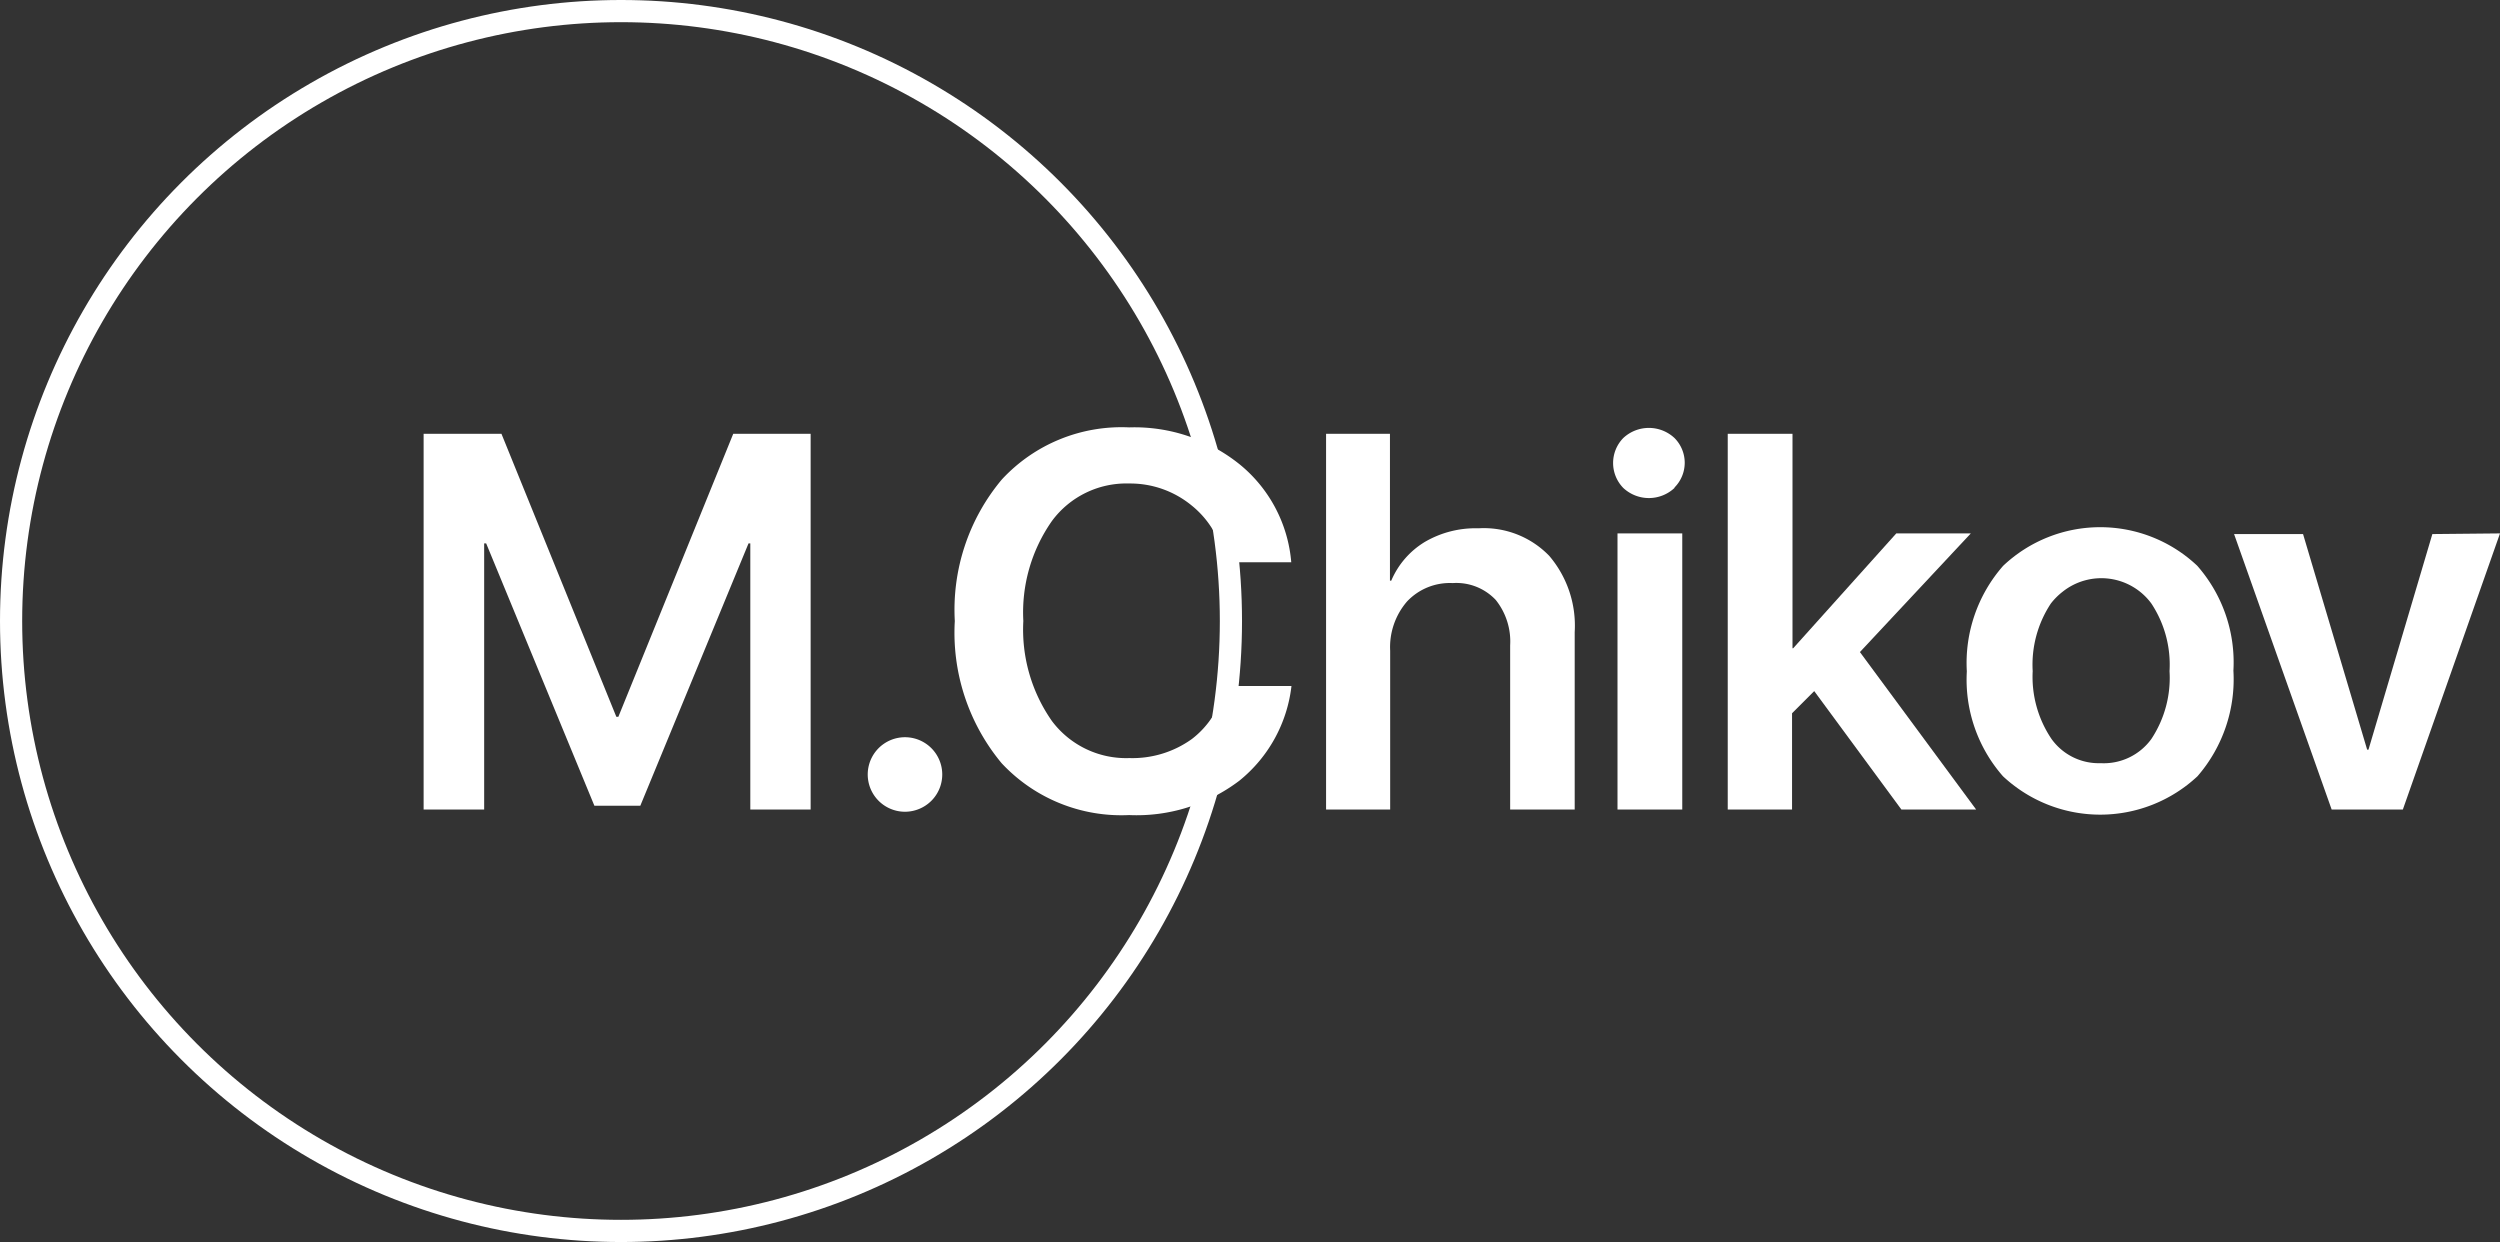 <?xml version="1.0" encoding="UTF-8"?> <svg xmlns="http://www.w3.org/2000/svg" id="Слой_1" data-name="Слой 1" viewBox="0 0 112.72 56"><rect x="0" y="0" width="112.72" height="56" fill="#333333" stroke="none"/> <defs> <style>.cls-1{fill:none;stroke:#fff;stroke-miterlimit:10;}.cls-2{fill:#fff;}</style> </defs> <circle class="cls-1" cx="28" cy="28" r="27.5"></circle> <path class="cls-2" d="M36.55,36.5H33.83v-12h-.08L28.87,36.33H26.8L21.92,24.5h-.09v12H19.1V19.56h3.51l5.18,12.76h.09l5.18-12.76h3.49Z"></path> <path class="cls-2" d="M40.81,36.6A1.68,1.68,0,1,1,42,36.1,1.69,1.69,0,0,1,40.81,36.6Z"></path> <path class="cls-2" d="M50.91,36.75a7.38,7.38,0,0,1-5.75-2.34A9.2,9.2,0,0,1,43.05,28a9.14,9.14,0,0,1,2.12-6.38,7.35,7.35,0,0,1,5.74-2.35,7.57,7.57,0,0,1,5,1.68,6.37,6.37,0,0,1,2.31,4.4h-3a4.13,4.13,0,0,0-1.48-2.55,4.37,4.37,0,0,0-2.83-1,4.17,4.17,0,0,0-3.48,1.69A7.18,7.18,0,0,0,46.14,28a7.18,7.18,0,0,0,1.29,4.51,4.18,4.18,0,0,0,3.49,1.67,4.59,4.59,0,0,0,2.82-.86,4,4,0,0,0,1.49-2.39h3a6.43,6.43,0,0,1-2.35,4.27A7.66,7.66,0,0,1,50.91,36.75Z"></path> <path class="cls-2" d="M59.79,36.5V19.56h2.88v6.62h.06a3.75,3.75,0,0,1,1.52-1.75,4.53,4.53,0,0,1,2.41-.61,4.1,4.1,0,0,1,3.19,1.24A4.85,4.85,0,0,1,71,28.5v8H68.09V29.1a3,3,0,0,0-.65-2.05,2.44,2.44,0,0,0-1.94-.76,2.65,2.65,0,0,0-2.06.83,3.15,3.15,0,0,0-.76,2.22V36.5Z"></path> <path class="cls-2" d="M75.5,22a1.69,1.69,0,0,1-2.31,0,1.61,1.61,0,0,1,0-2.25,1.69,1.69,0,0,1,2.31,0,1.58,1.58,0,0,1,0,2.23ZM72.93,36.5V24.05h2.92V36.5Z"></path> <path class="cls-2" d="M80.85,29.23l4.65-5.18h3.36l-5,5.35,5.24,7.1H85.73L81.8,31.16l-1,1V36.5H77.9V19.56h2.92v9.67Z"></path> <path class="cls-2" d="M99.08,35a6.42,6.42,0,0,1-8.77,0,6.6,6.6,0,0,1-1.63-4.73,6.64,6.64,0,0,1,1.64-4.76,6.37,6.37,0,0,1,8.75,0,6.6,6.6,0,0,1,1.63,4.73A6.67,6.67,0,0,1,99.08,35ZM92.5,33.32a2.62,2.62,0,0,0,2.22,1.09A2.65,2.65,0,0,0,97,33.32a5,5,0,0,0,.82-3.06A5,5,0,0,0,97,27.21,2.8,2.8,0,0,0,93,26.68a3,3,0,0,0-.53.53,5,5,0,0,0-.82,3.05A5,5,0,0,0,92.5,33.32Z"></path> <path class="cls-2" d="M112.72,24.05,108.34,36.5h-3.21l-4.4-12.42h3.11l2.89,9.72h.06l2.88-9.72Z"></path> </svg> 